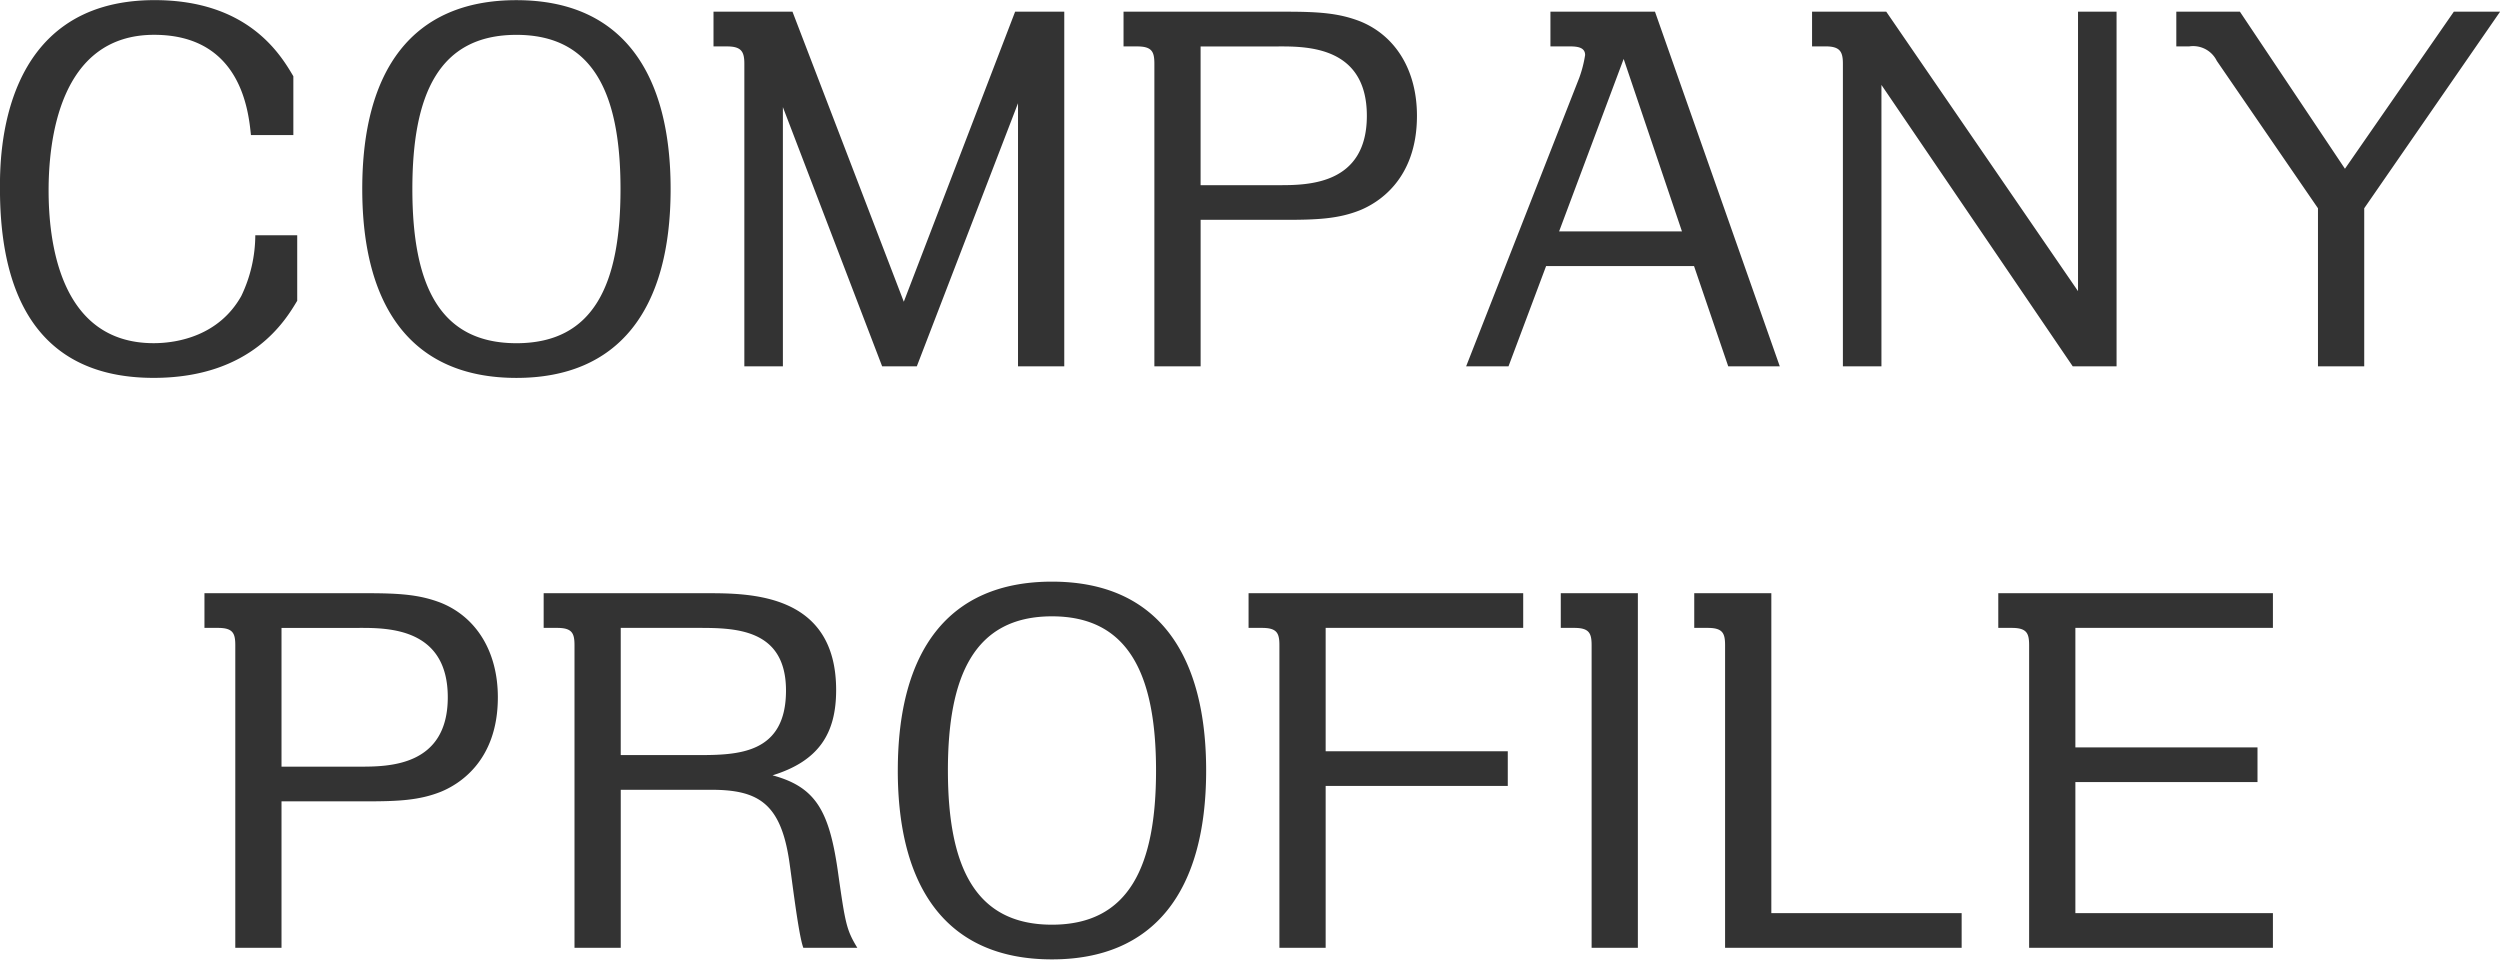 <svg xmlns="http://www.w3.org/2000/svg" width="300.937" height="115.5" viewBox="0 0 300.937 115.5">
  <defs>
    <style>
      .cls-1 {
        fill: #333;
        fill-rule: evenodd;
      }
    </style>
  </defs>
  <path id="text_CompanyProfile_blacka.svg" class="cls-1" d="M204.625,678.161v-7.076c-1.508-2.552-5.394-9.164-16.7-9.164-18.618,0-18.618,18.792-18.618,22.619,0,9.164,2.2,22.852,18.5,22.852,11.889,0,15.949-7.076,17.283-9.28v-7.888h-5.046a17.05,17.05,0,0,1-1.682,7.308c-2.667,4.756-7.6,5.684-10.555,5.684-11.542,0-12.644-12.76-12.644-18.386,0-5.683,1.16-18.733,12.7-18.733,10.5,0,11.367,9.279,11.657,12.064h5.1Zm8.294,6.5c0,13.92,5.742,22.736,18.56,22.736,12.238,0,18.56-8.12,18.56-22.736,0-13.571-5.51-22.735-18.56-22.735C218.951,661.921,212.919,670.331,212.919,684.656Zm6.032,0c0-11.309,3.132-18.559,12.528-18.559,9.048,0,12.528,6.728,12.528,18.559,0,11.426-3.19,18.56-12.528,18.56C222.315,703.216,218.951,696.372,218.951,684.656Zm36.25-21.343v4.176h1.624c1.74,0,2.088.638,2.088,2.088V706h4.64V674.8L275.5,706h4.176l12.18-31.667V706h5.568V663.313h-5.916l-13.4,34.915-13.4-34.915H255.2Zm49.357,0v4.176h1.624c1.8,0,2.088.638,2.088,2.088V706h5.568V688.368h10.208c3.828,0,6.379-.116,8.989-1.16,1.972-.812,6.844-3.538,6.844-11.367,0-5.452-2.552-9.628-6.844-11.368-2.551-.986-4.929-1.16-8.989-1.16H304.558Zm18.676,4.176c3.422,0,10.613,0,10.613,8.352s-7.191,8.351-10.613,8.351h-9.4v-16.7h9.4Zm50,26.447L377.347,706h6.206l-15.022-42.687H355.946v4.176h2.088c0.927,0,2.087,0,2.087,1.044a14.457,14.457,0,0,1-.7,2.726L345.8,706h5.1l4.524-12.064h17.805ZM356.99,689.76L364.761,669l7.018,20.763H356.99Zm30.449-26.447v4.176h1.624c1.74,0,2.088.638,2.088,2.088V706h4.64V672.129L418.816,706h5.278V663.313h-4.64v33.639l-23.083-33.639h-8.932Zm43.847,0v4.176h1.566a3.17,3.17,0,0,1,3.306,1.74l12.18,17.747V706h5.568V686.976l16.355-23.663h-5.568L451.586,682.22l-12.644-18.907h-7.656Zm-237.362,70v4.176h1.624c1.8,0,2.088.638,2.088,2.088V776H203.2V758.368h10.208c3.828,0,6.38-.116,8.99-1.16,1.972-.812,6.844-3.538,6.844-11.367,0-5.452-2.552-9.628-6.844-11.368-2.552-.986-4.93-1.16-8.99-1.16H193.924Zm18.676,4.176c3.422,0,10.614,0,10.614,8.352s-7.192,8.351-10.614,8.351h-9.4v-16.7h9.4Zm22.156-4.176v4.176h1.624c1.8,0,2.088.638,2.088,2.088V776h5.568V756.976h10.9c5.451,0,8.177,1.508,9.279,7.946,0.29,1.566,1.16,9.4,1.8,11.078h6.5c-1.334-2.2-1.45-2.9-2.378-9.454-1.044-7.076-2.668-9.918-7.83-11.31,5.626-1.74,7.656-5.1,7.656-10.265,0-11.658-10.381-11.658-15.659-11.658H234.756Zm18.5,4.176c4.408,0,10.671,0,10.671,7.539,0,7.656-5.8,7.772-10.671,7.772h-9.222V737.489h9.222Zm24.128,17.167c0,13.92,5.742,22.736,18.559,22.736,12.238,0,18.56-8.12,18.56-22.736,0-13.571-5.51-22.735-18.56-22.735C283.418,731.921,277.386,740.331,277.386,754.656Zm6.032,0c0-11.309,3.132-18.559,12.527-18.559,9.048,0,12.528,6.728,12.528,18.559,0,11.426-3.19,18.56-12.528,18.56C286.782,773.216,283.418,766.372,283.418,754.656Zm69.25-21.343H319.609v4.176h1.624c1.8,0,2.088.638,2.088,2.088V776h5.568V756.512h21.923v-4.176H328.889V737.489h23.779v-4.176Zm4.525,0v4.176h1.624c1.8,0,2.088.638,2.088,2.088V776h5.568V733.313h-9.28Zm25.346,38.511V733.313h-9.28v4.176h1.624c1.8,0,2.088.638,2.088,2.088V776h28.477v-4.176H382.539Zm60.376-38.511H409.856v4.176h1.624c1.8,0,2.088.638,2.088,2.088V776h29.347v-4.176H419.136V756.048h21.923v-4.176H419.136V737.489h23.779v-4.176Z" transform="translate(-169.313 -661.906)"/>
</svg>
